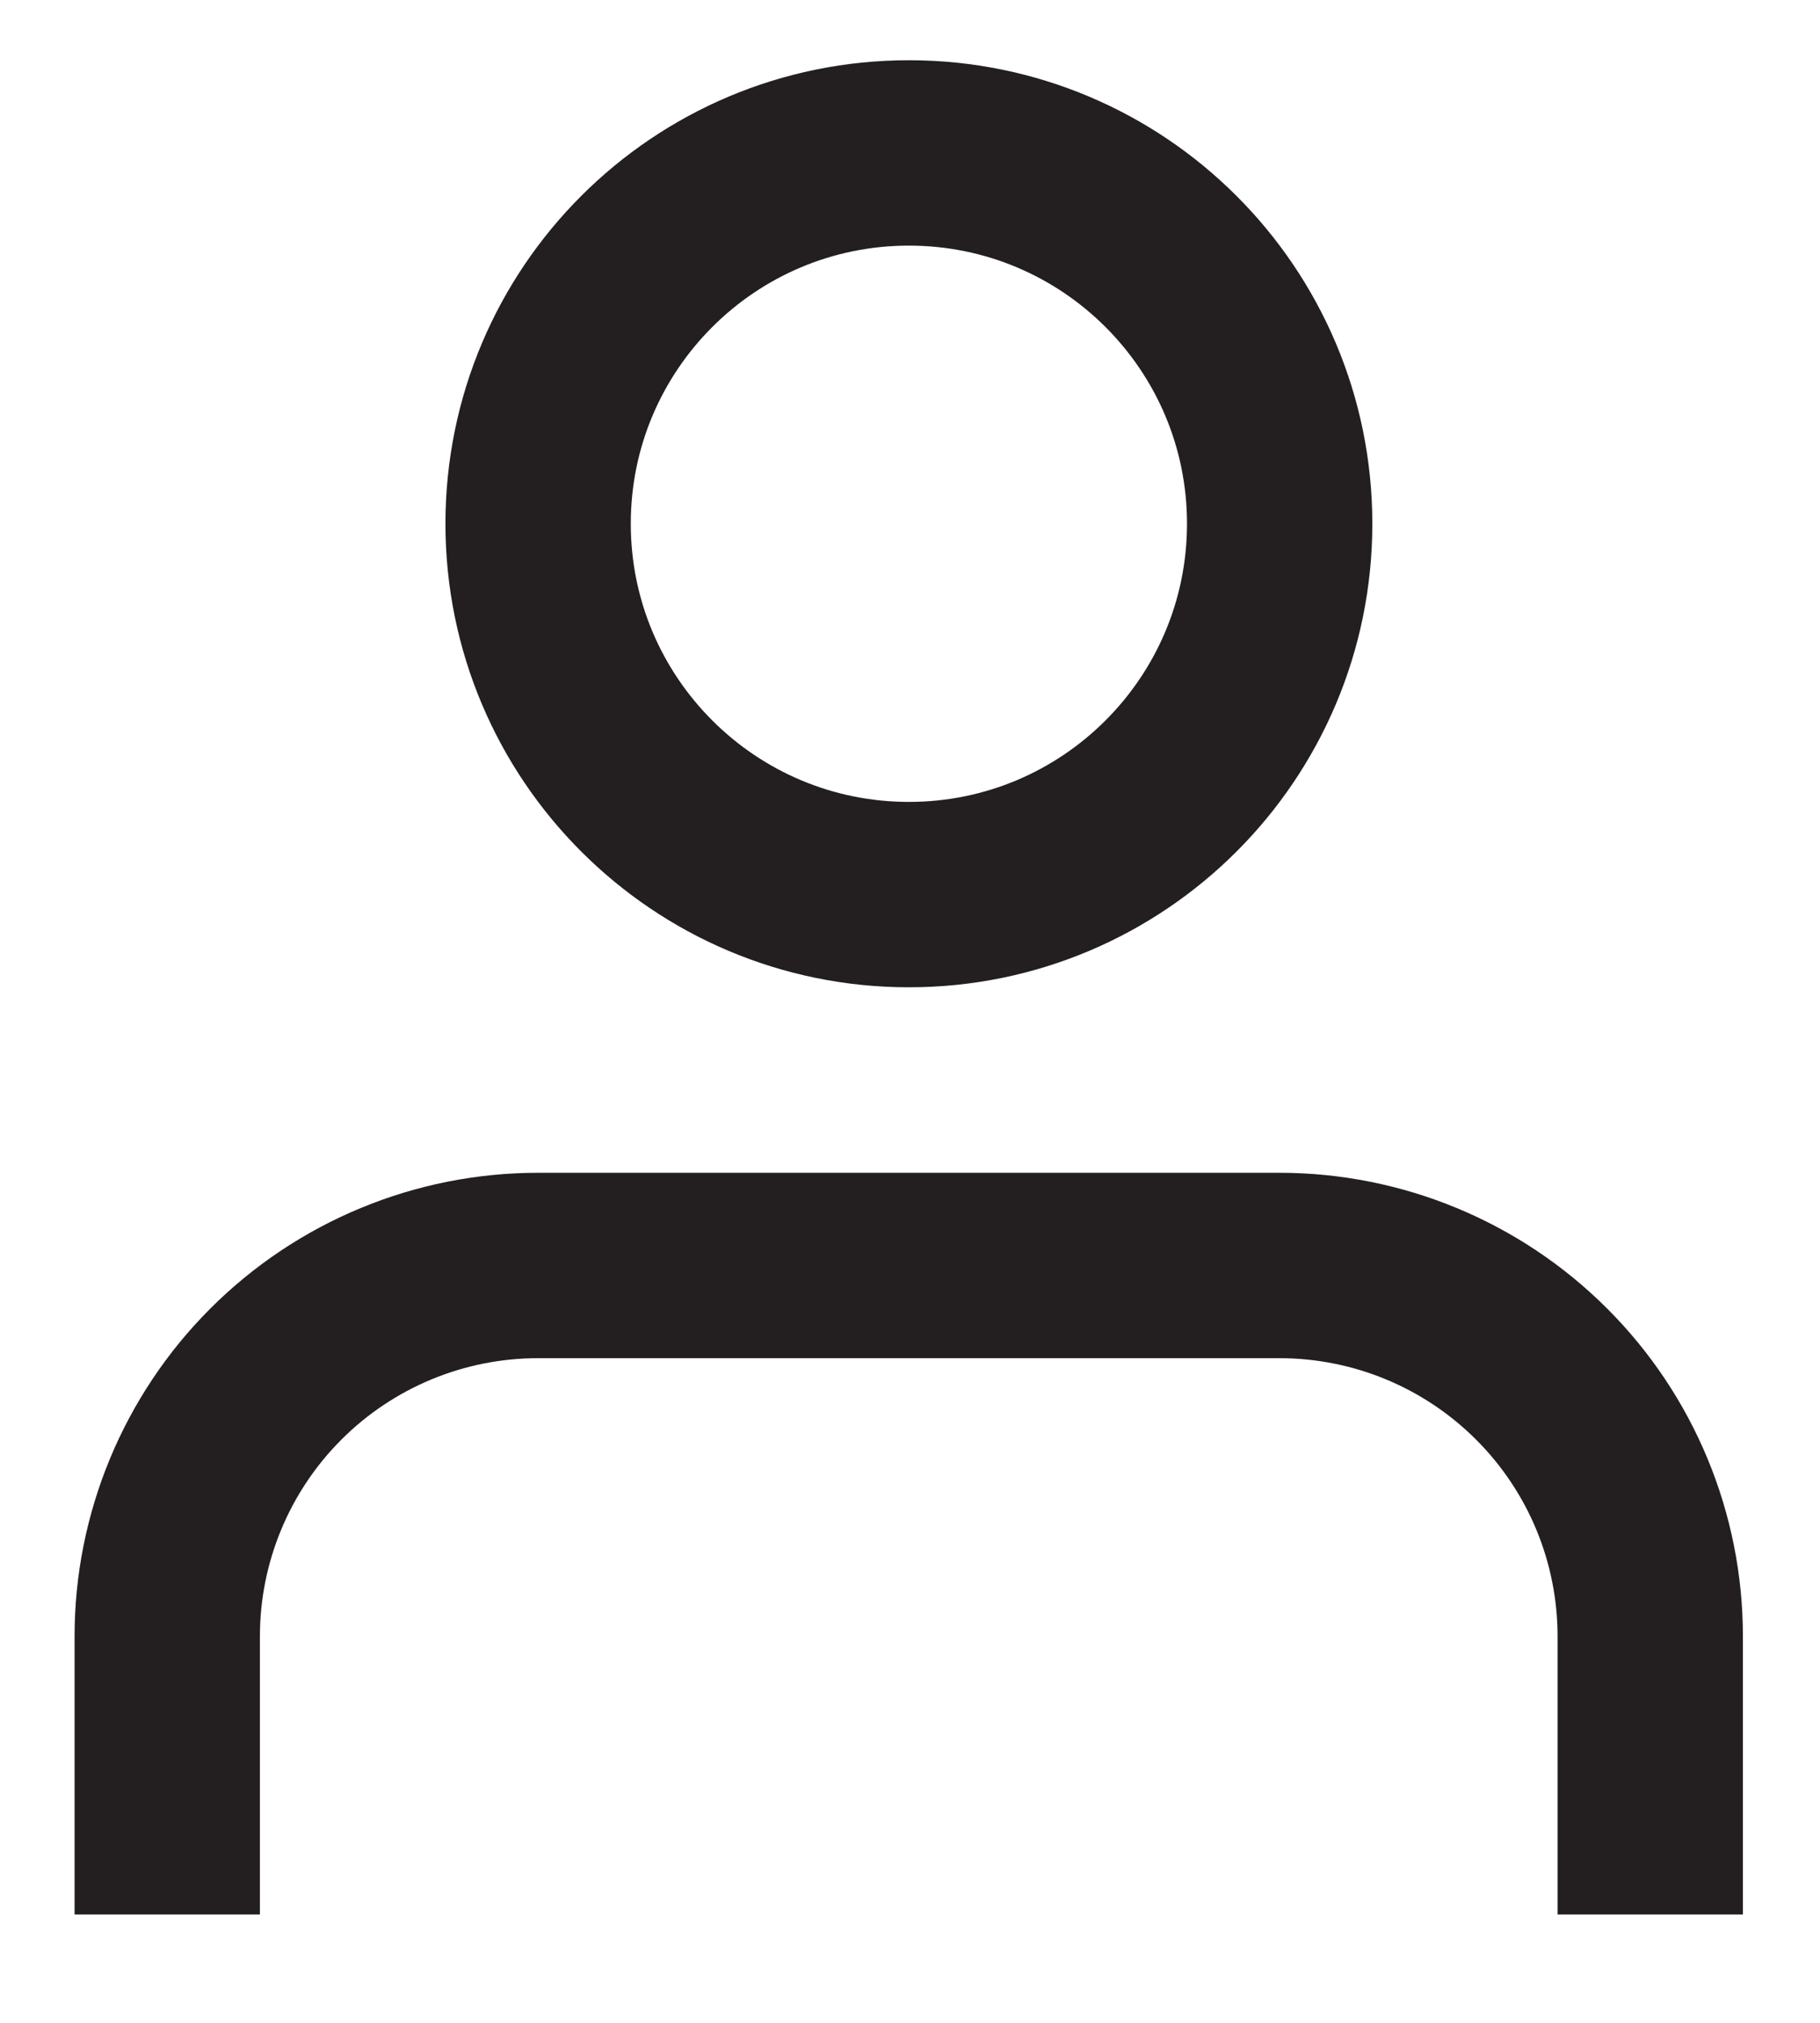 <svg width="18" height="20" viewBox="0 0 18 20" fill="none" xmlns="http://www.w3.org/2000/svg">
<path d="M16.321 18.012V16.178C16.321 15.206 15.935 14.273 15.247 13.586C14.559 12.898 13.627 12.512 12.654 12.512H5.321C4.348 12.512 3.416 12.898 2.728 13.586C2.041 14.273 1.654 15.206 1.654 16.178V18.012" stroke="#231F20" stroke-width="1.833" stroke-linecap="square"/>
<path d="M8.989 8.845C11.014 8.845 12.656 7.203 12.656 5.178C12.656 3.153 11.014 1.512 8.989 1.512C6.964 1.512 5.322 3.153 5.322 5.178C5.322 7.203 6.964 8.845 8.989 8.845Z" stroke="#231F20" stroke-width="1.833" stroke-linecap="square"/>
</svg>
